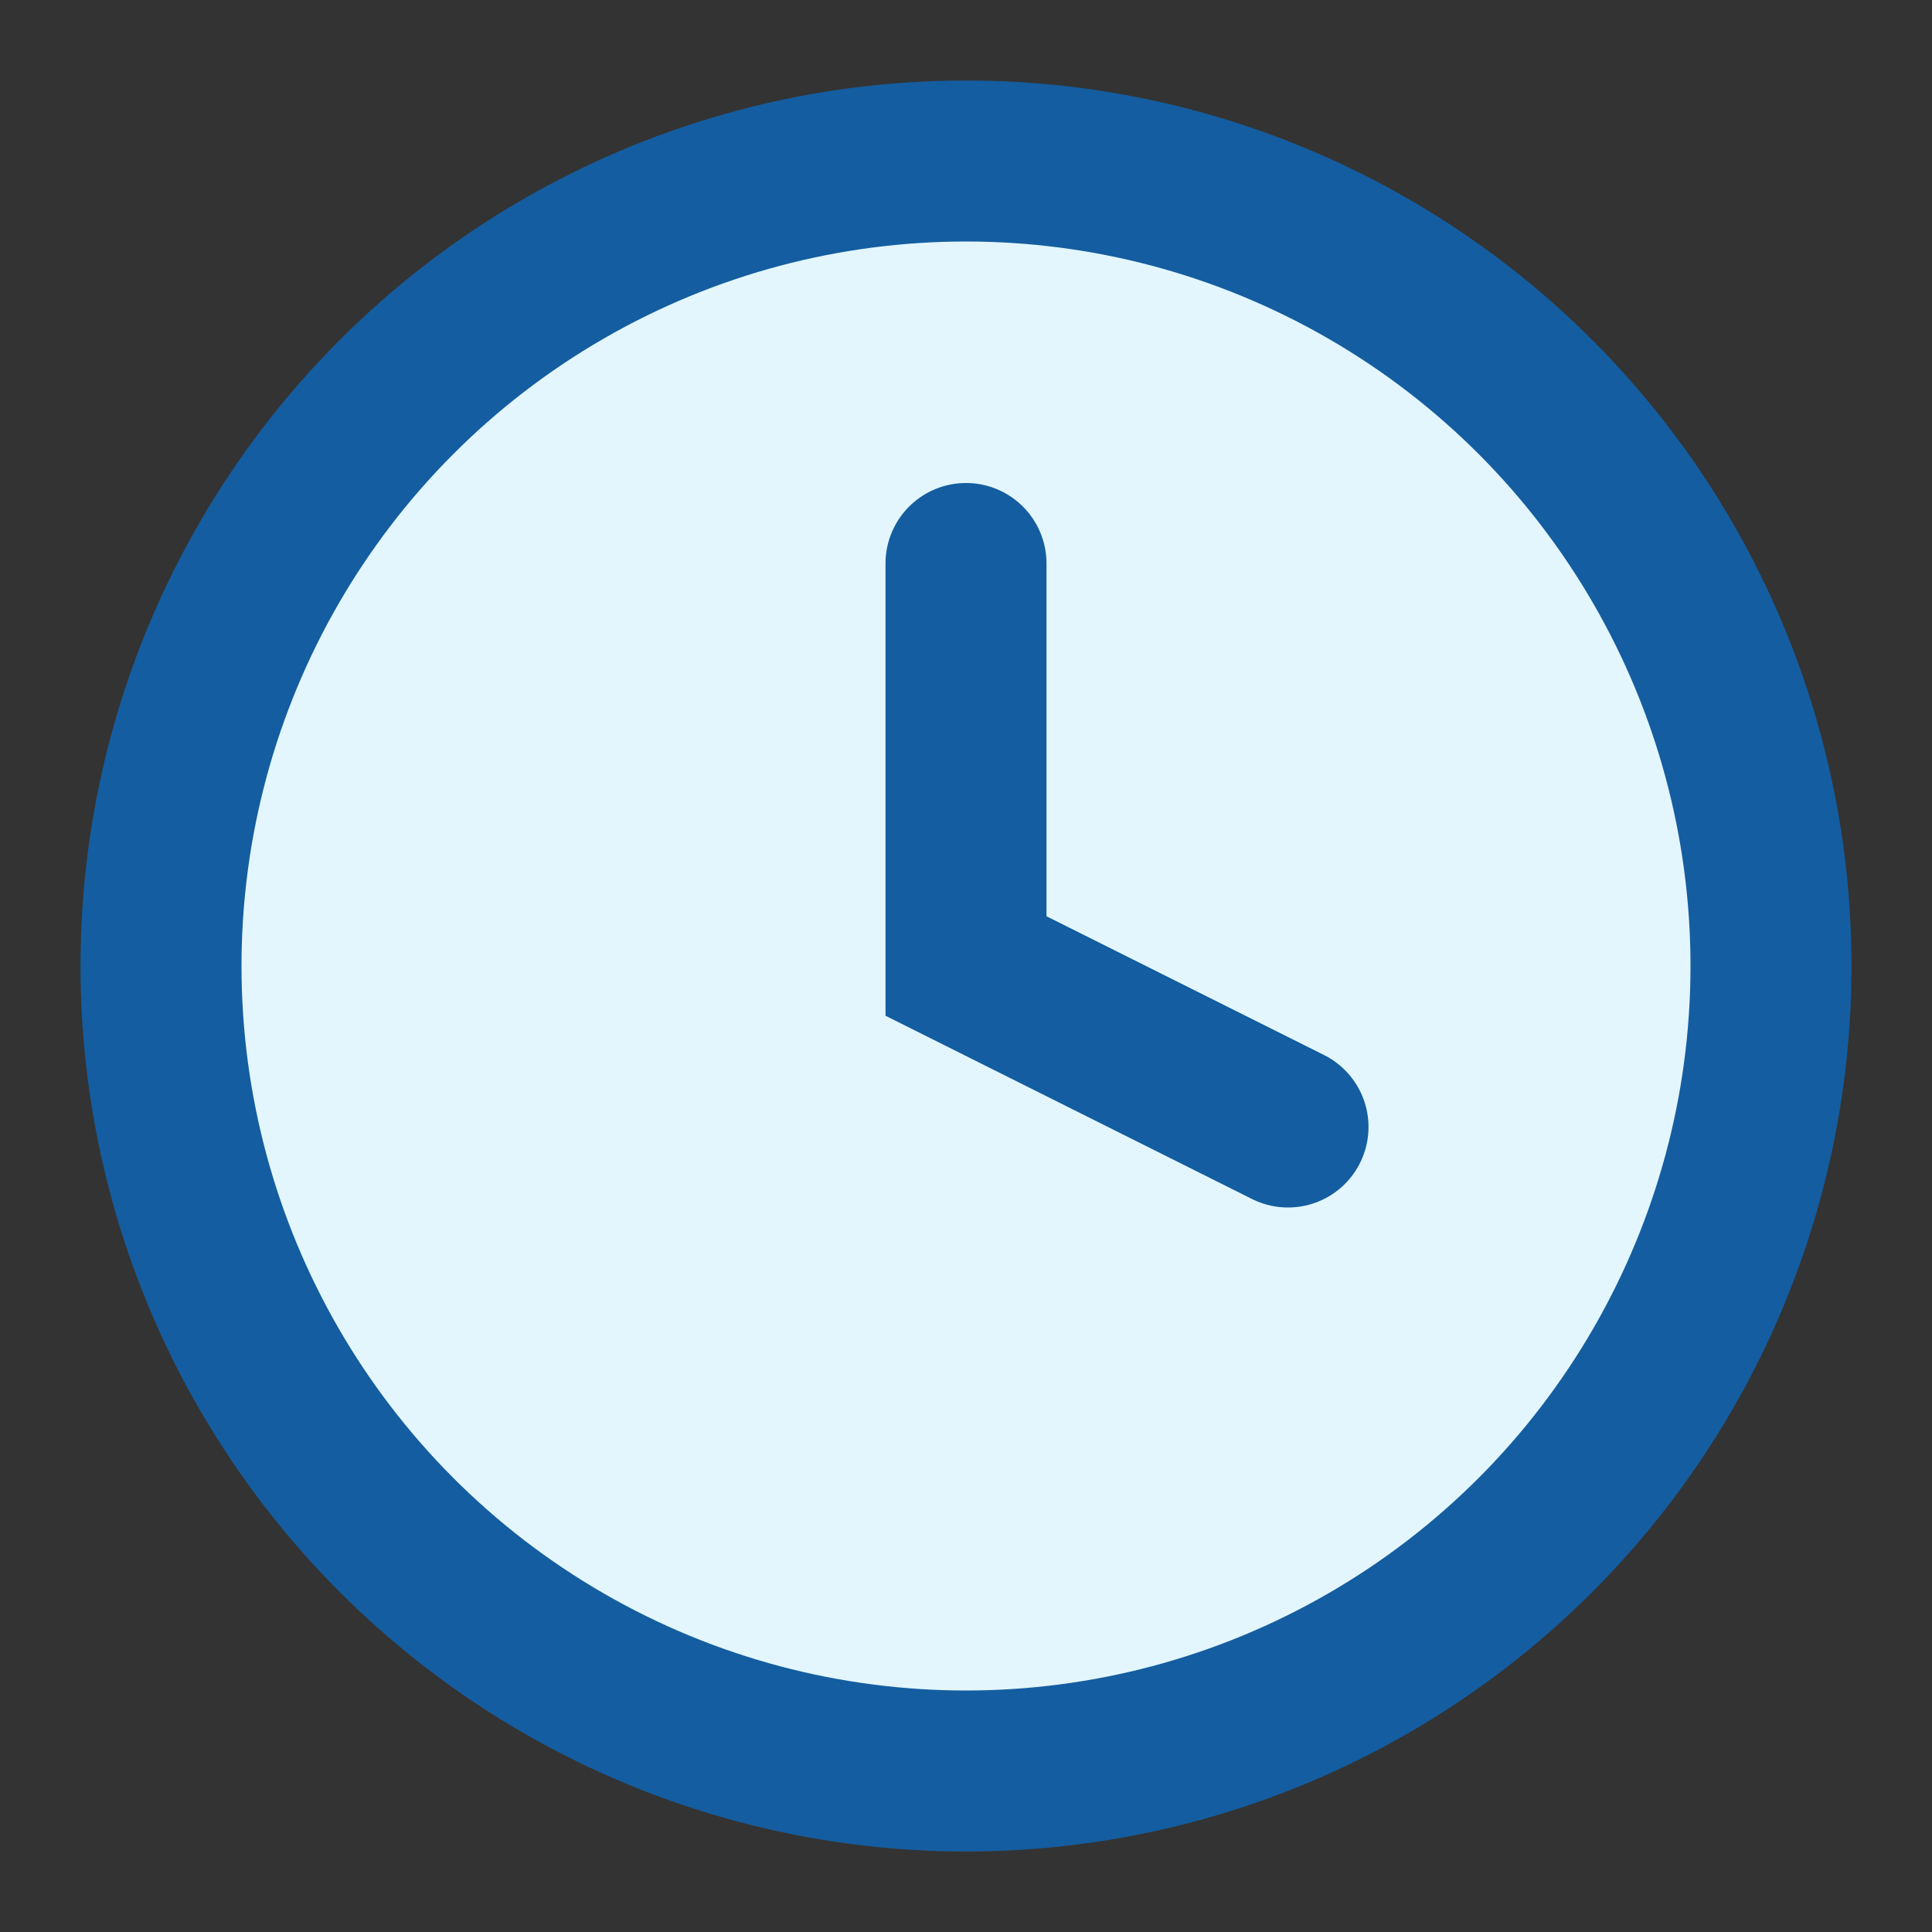 <?xml version="1.0" encoding="UTF-8"?>
<svg xmlns="http://www.w3.org/2000/svg" width="24" height="24" viewBox="0 0 24 24"><rect x="0" y="0" width="24" height="24" fill="#333333" stroke="none"/><circle cx="12" cy="12" r="10" fill="#E3F6FD" stroke="#145DA0" stroke-width="2"/><path d="M12 7v5l4 2" stroke="#145DA0" stroke-width="2" stroke-linecap="round" fill="none"/></svg>